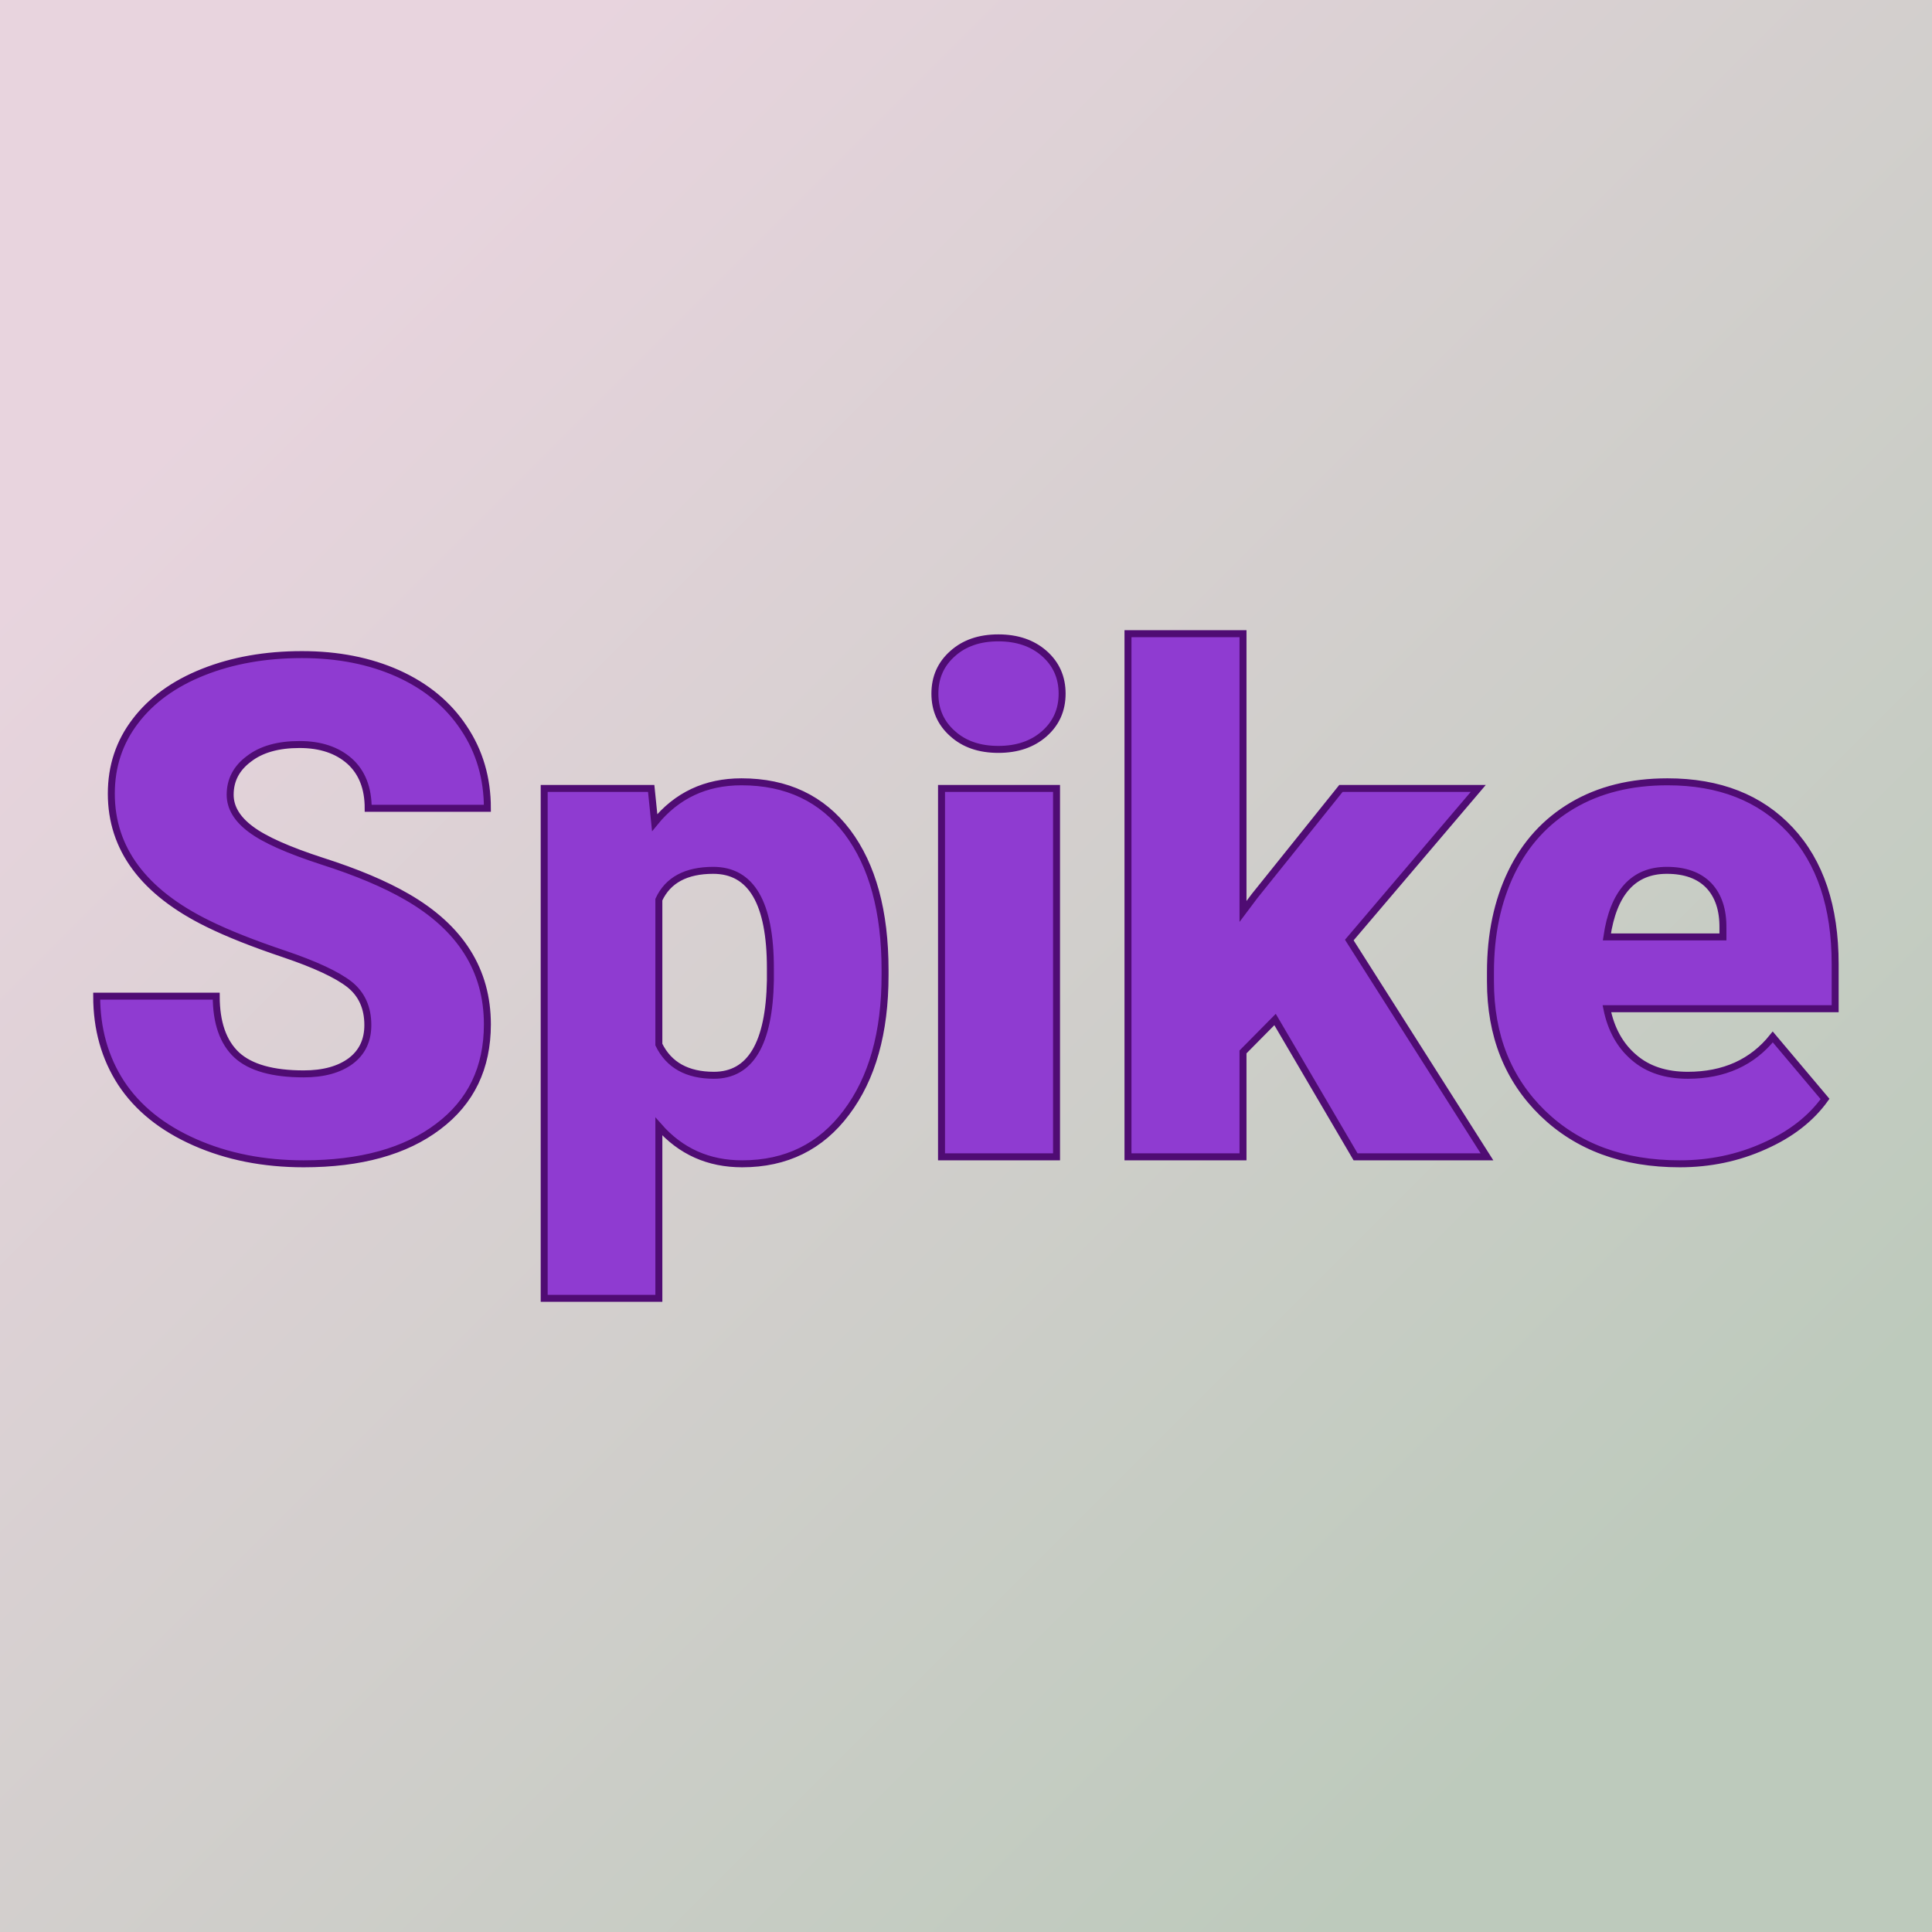 <svg xmlns="http://www.w3.org/2000/svg" version="1.1" xmlns:xlink="http://www.w3.org/1999/xlink" viewBox="0 0 200 200"><rect width="200" height="200" fill="url('#gradient')"></rect><defs><linearGradient id="gradient" gradientTransform="rotate(45 0.5 0.5)"><stop offset="0%" stop-color="#e8d4de" data-darkreader-inline-stopcolor="" style="--darkreader-inline-stopcolor: #3b202d;"></stop><stop offset="100%" stop-color="#bdcabc" data-darkreader-inline-stopcolor="" style="--darkreader-inline-stopcolor: #3a3f41;"></stop></linearGradient></defs><g><g fill="#8f3bd1" transform="matrix(3.608,0,0,3.608,7.735,119.755)" stroke="#4f0c73" stroke-width="0.2" data-darkreader-inline-fill="" data-darkreader-inline-stroke="" style="--darkreader-inline-fill: #69259f; --darkreader-inline-stroke: #ca80f2;"><path d="M8.41-3.78L8.41-3.78Q8.41-4.53 7.88-4.95Q7.34-5.37 6.01-5.82Q4.67-6.27 3.82-6.69L3.82-6.69Q1.05-8.05 1.05-10.42L1.05-10.42Q1.05-11.60 1.74-12.50Q2.43-13.41 3.69-13.91Q4.95-14.41 6.52-14.41L6.52-14.41Q8.06-14.41 9.27-13.87Q10.49-13.32 11.16-12.31Q11.84-11.30 11.84-10L11.84-10L8.42-10Q8.42-10.87 7.89-11.35Q7.35-11.83 6.45-11.83L6.45-11.83Q5.53-11.83 5.00-11.42Q4.46-11.02 4.46-10.39L4.46-10.39Q4.46-9.84 5.05-9.40Q5.63-8.96 7.11-8.48Q8.58-8.01 9.53-7.46L9.53-7.46Q11.84-6.13 11.84-3.80L11.84-3.80Q11.84-1.93 10.43-0.87Q9.02 0.20 6.57 0.20L6.57 0.20Q4.84 0.20 3.44-0.42Q2.04-1.04 1.33-2.12Q0.63-3.20 0.63-4.61L0.63-4.61L4.06-4.61Q4.06-3.47 4.65-2.92Q5.24-2.38 6.57-2.38L6.57-2.38Q7.42-2.38 7.92-2.75Q8.41-3.12 8.41-3.78ZM23.25-5.36L23.25-5.21Q23.25-2.74 22.14-1.27Q21.04 0.20 19.15 0.20L19.15 0.20Q17.70 0.20 16.76-0.87L16.76-0.87L16.76 4.06L13.47 4.06L13.47-10.57L16.54-10.57L16.64-9.59Q17.59-10.76 19.13-10.76L19.13-10.76Q21.08-10.76 22.17-9.32Q23.25-7.88 23.25-5.36L23.25-5.36ZM19.96-5.06L19.96-5.41Q19.96-8.22 18.32-8.22L18.32-8.22Q17.15-8.22 16.76-7.38L16.76-7.38L16.76-3.22Q17.19-2.34 18.34-2.34L18.34-2.34Q19.91-2.34 19.96-5.06L19.96-5.06ZM28.17-10.57L28.17 0L24.87 0L24.87-10.57L28.17-10.57ZM24.68-13.29L24.68-13.29Q24.68-13.99 25.19-14.44Q25.69-14.89 26.50-14.89Q27.31-14.89 27.82-14.44Q28.33-13.99 28.33-13.29Q28.33-12.59 27.82-12.14Q27.31-11.69 26.50-11.69Q25.69-11.69 25.19-12.14Q24.68-12.59 24.68-13.29ZM36.75 0L34.44-3.94L33.52-3.01L33.52 0L30.22 0L30.22-15.01L33.52-15.01L33.52-7.04L33.85-7.48L36.33-10.57L40.27-10.57L36.57-6.22L40.52 0L36.75 0ZM46.05 0.20L46.05 0.20Q43.62 0.20 42.12-1.25Q40.62-2.71 40.62-5.03L40.62-5.03L40.62-5.30Q40.62-6.92 41.22-8.16Q41.82-9.40 42.97-10.08Q44.12-10.76 45.70-10.76L45.70-10.76Q47.93-10.76 49.22-9.38Q50.51-8.00 50.51-5.53L50.51-5.53L50.51-4.25L43.96-4.25Q44.14-3.36 44.74-2.85Q45.33-2.34 46.28-2.34L46.28-2.34Q47.84-2.34 48.72-3.44L48.72-3.44L50.22-1.66Q49.61-0.81 48.48-0.31Q47.35 0.20 46.05 0.20ZM45.68-8.22L45.68-8.22Q44.24-8.22 43.96-6.31L43.96-6.31L47.29-6.31L47.29-6.56Q47.30-7.35 46.88-7.79Q46.46-8.22 45.68-8.22Z"></path></g></g></svg>